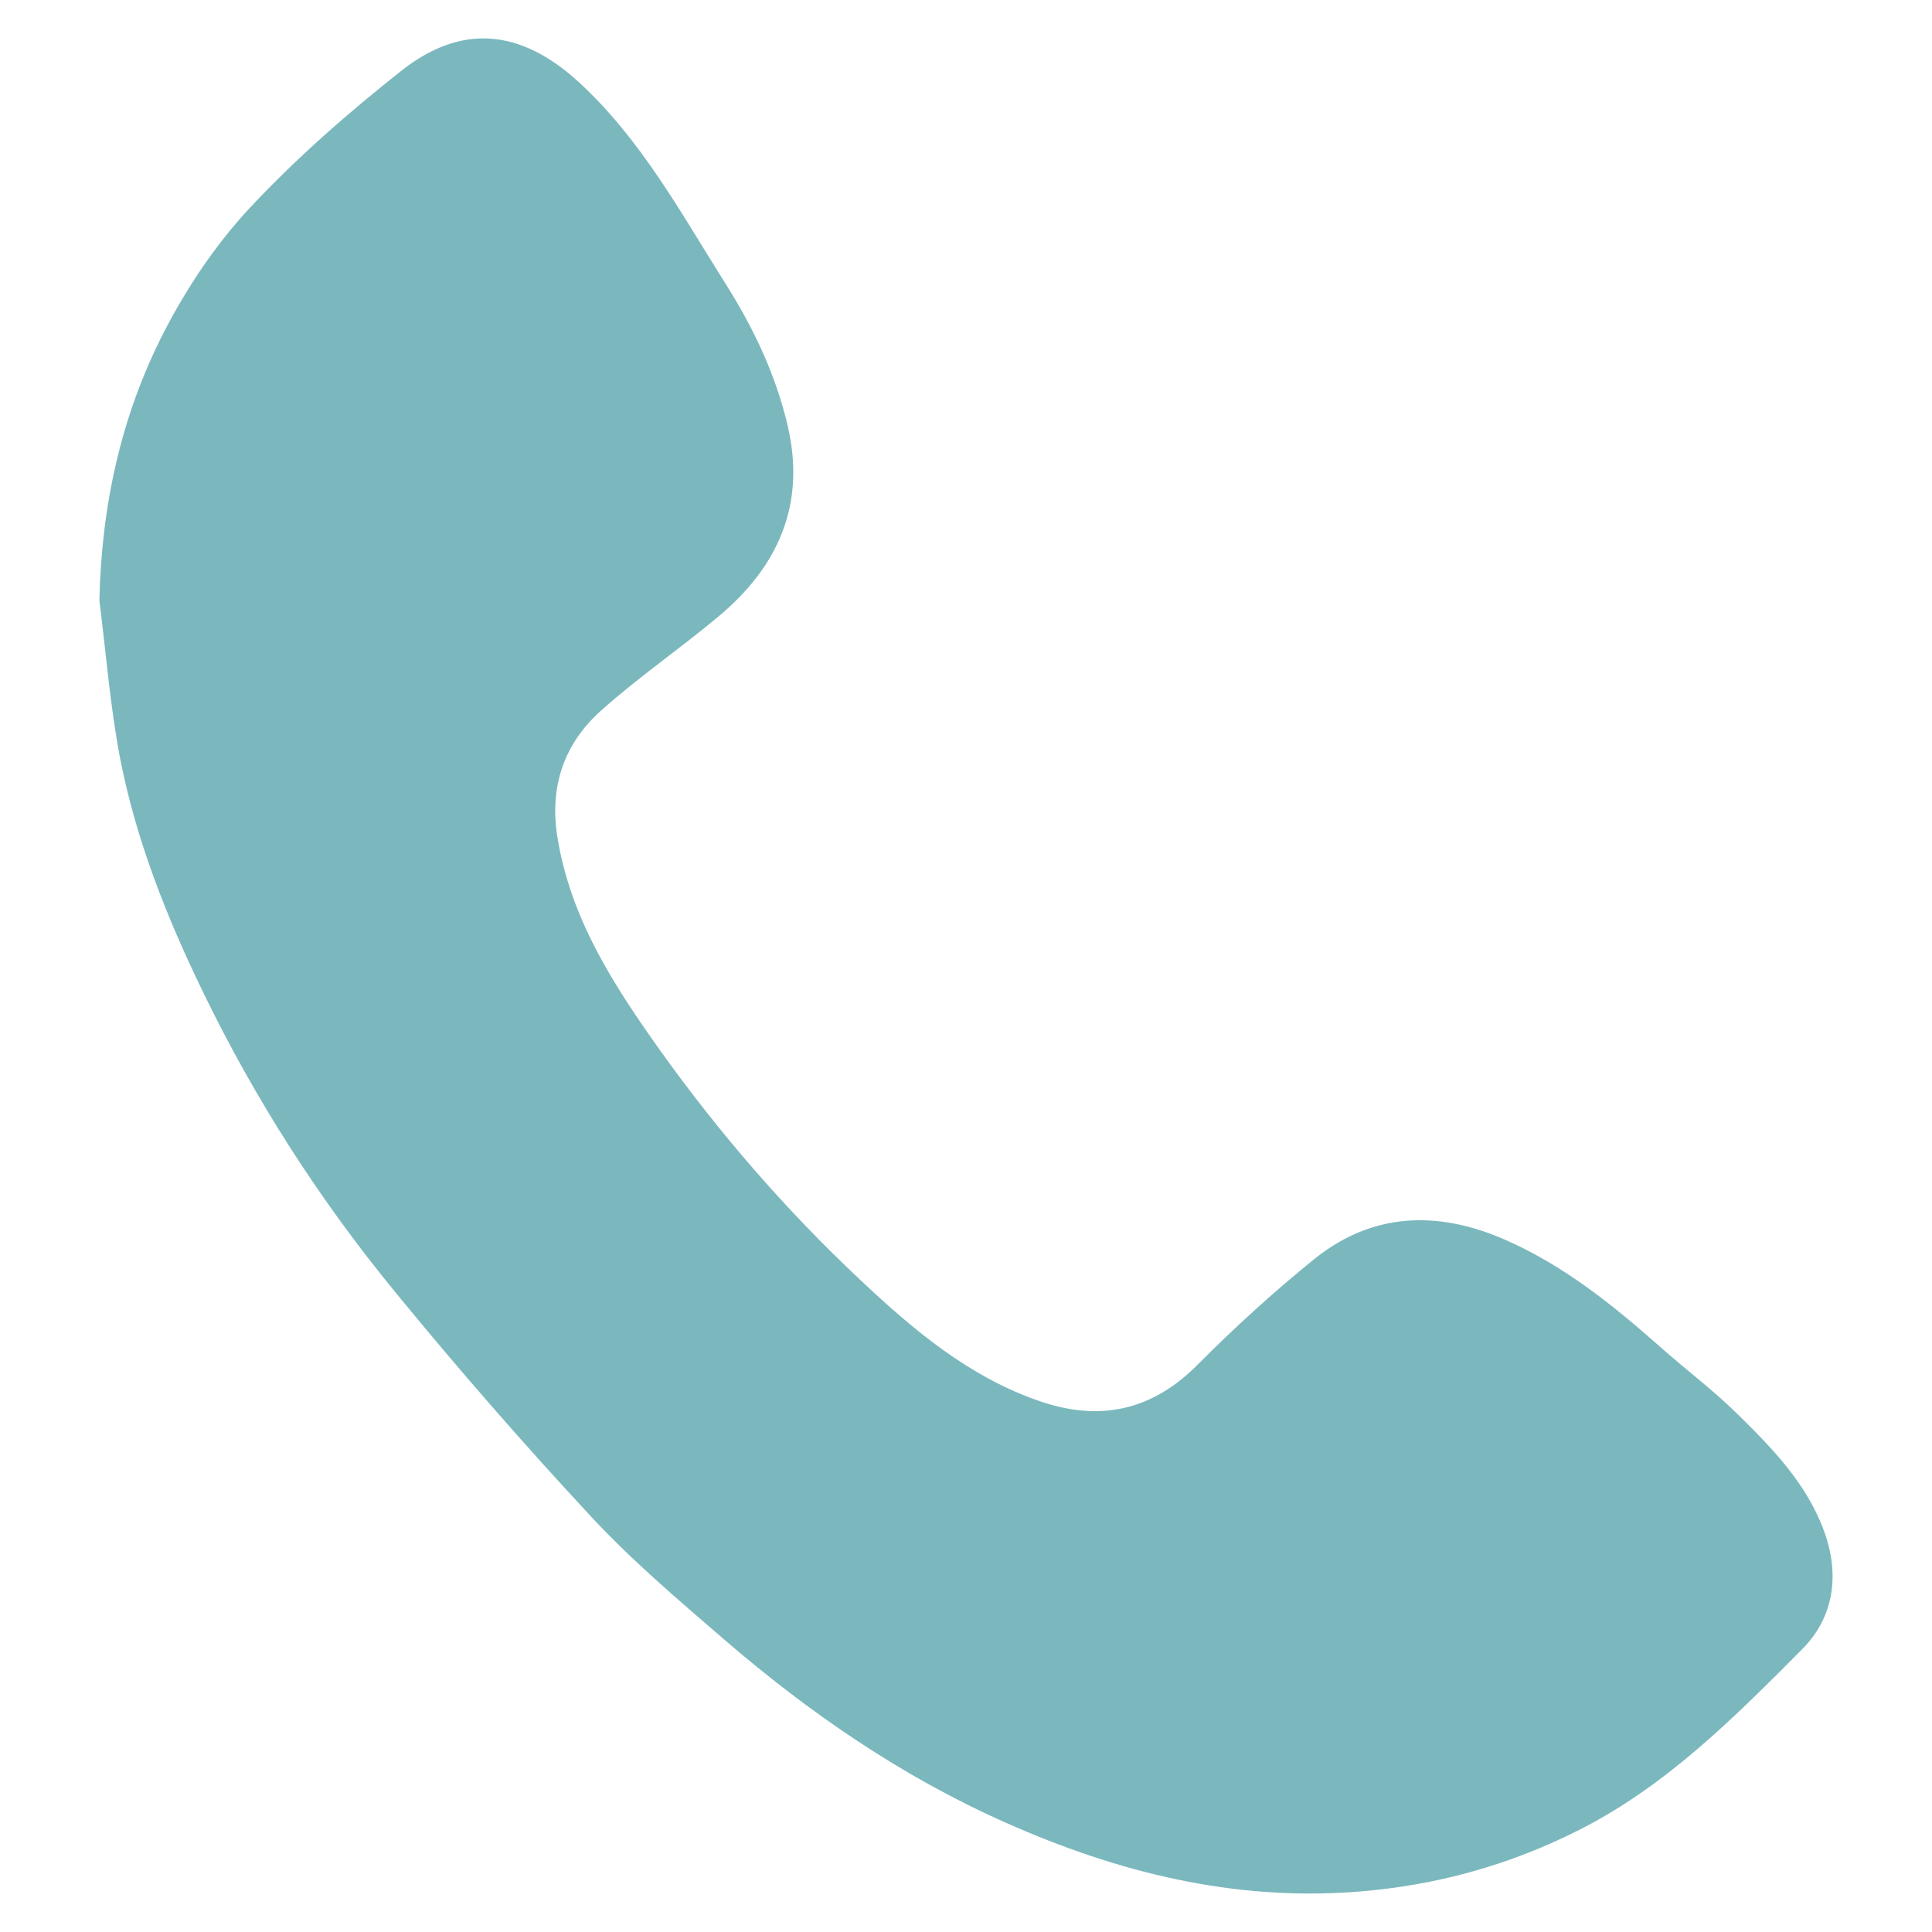 <?xml version="1.0" encoding="utf-8"?>
<!-- Generator: Adobe Illustrator 15.1.0, SVG Export Plug-In  -->
<!DOCTYPE svg PUBLIC "-//W3C//DTD SVG 1.1//EN" "http://www.w3.org/Graphics/SVG/1.1/DTD/svg11.dtd">
<svg version="1.1"
	 xmlns="http://www.w3.org/2000/svg" xmlns:xlink="http://www.w3.org/1999/xlink" xmlns:a="http://ns.adobe.com/AdobeSVGViewerExtensions/3.0/"
	 x="0px" y="0px" width="30px" height="30px" viewBox="-1.543 -0.597 30 30"
	 overflow="visible" enable-background="new -1.543 -0.597 30 30" xml:space="preserve">
<defs>
</defs>
<path fill-rule="evenodd" clip-rule="evenodd" fill="#7BB8BE" d="M0,8.726c0.033-1.474,0.338-2.875,1.004-4.169
	c0.355-0.69,0.805-1.361,1.332-1.926c0.719-0.769,1.52-1.471,2.348-2.125
	c0.92-0.73,1.842-0.669,2.758,0.17c0.971,0.89,1.59,2.037,2.281,3.132
	c0.432,0.683,0.775,1.401,0.963,2.196c0.293,1.242-0.156,2.205-1.068,2.968
	c-0.6,0.503-1.25,0.947-1.832,1.469c-0.566,0.508-0.797,1.165-0.676,1.945
	c0.201,1.279,0.881,2.322,1.607,3.341c0.916,1.28,1.945,2.467,3.092,3.544
	c0.824,0.777,1.695,1.514,2.797,1.891c0.926,0.316,1.734,0.149,2.443-0.564
	c0.572-0.575,1.176-1.126,1.807-1.637c0.914-0.74,1.934-0.764,2.982-0.303
	c0.912,0.401,1.676,1.019,2.414,1.673c0.389,0.345,0.807,0.658,1.176,1.021
	c0.547,0.536,1.084,1.086,1.355,1.831c0.246,0.679,0.148,1.334-0.338,1.825
	c-1.053,1.059-2.111,2.125-3.469,2.811c-1.08,0.546-2.219,0.863-3.439,0.958
	c-1.932,0.15-3.727-0.3-5.467-1.073c-1.613-0.717-3.051-1.706-4.381-2.854
	c-0.709-0.612-1.428-1.222-2.062-1.906c-1.047-1.127-2.061-2.29-3.035-3.48
	c-1.174-1.43-2.17-2.982-2.979-4.649c-0.564-1.161-1.041-2.358-1.289-3.626
	C0.168,10.377,0.104,9.548,0,8.726"/>
</svg>
